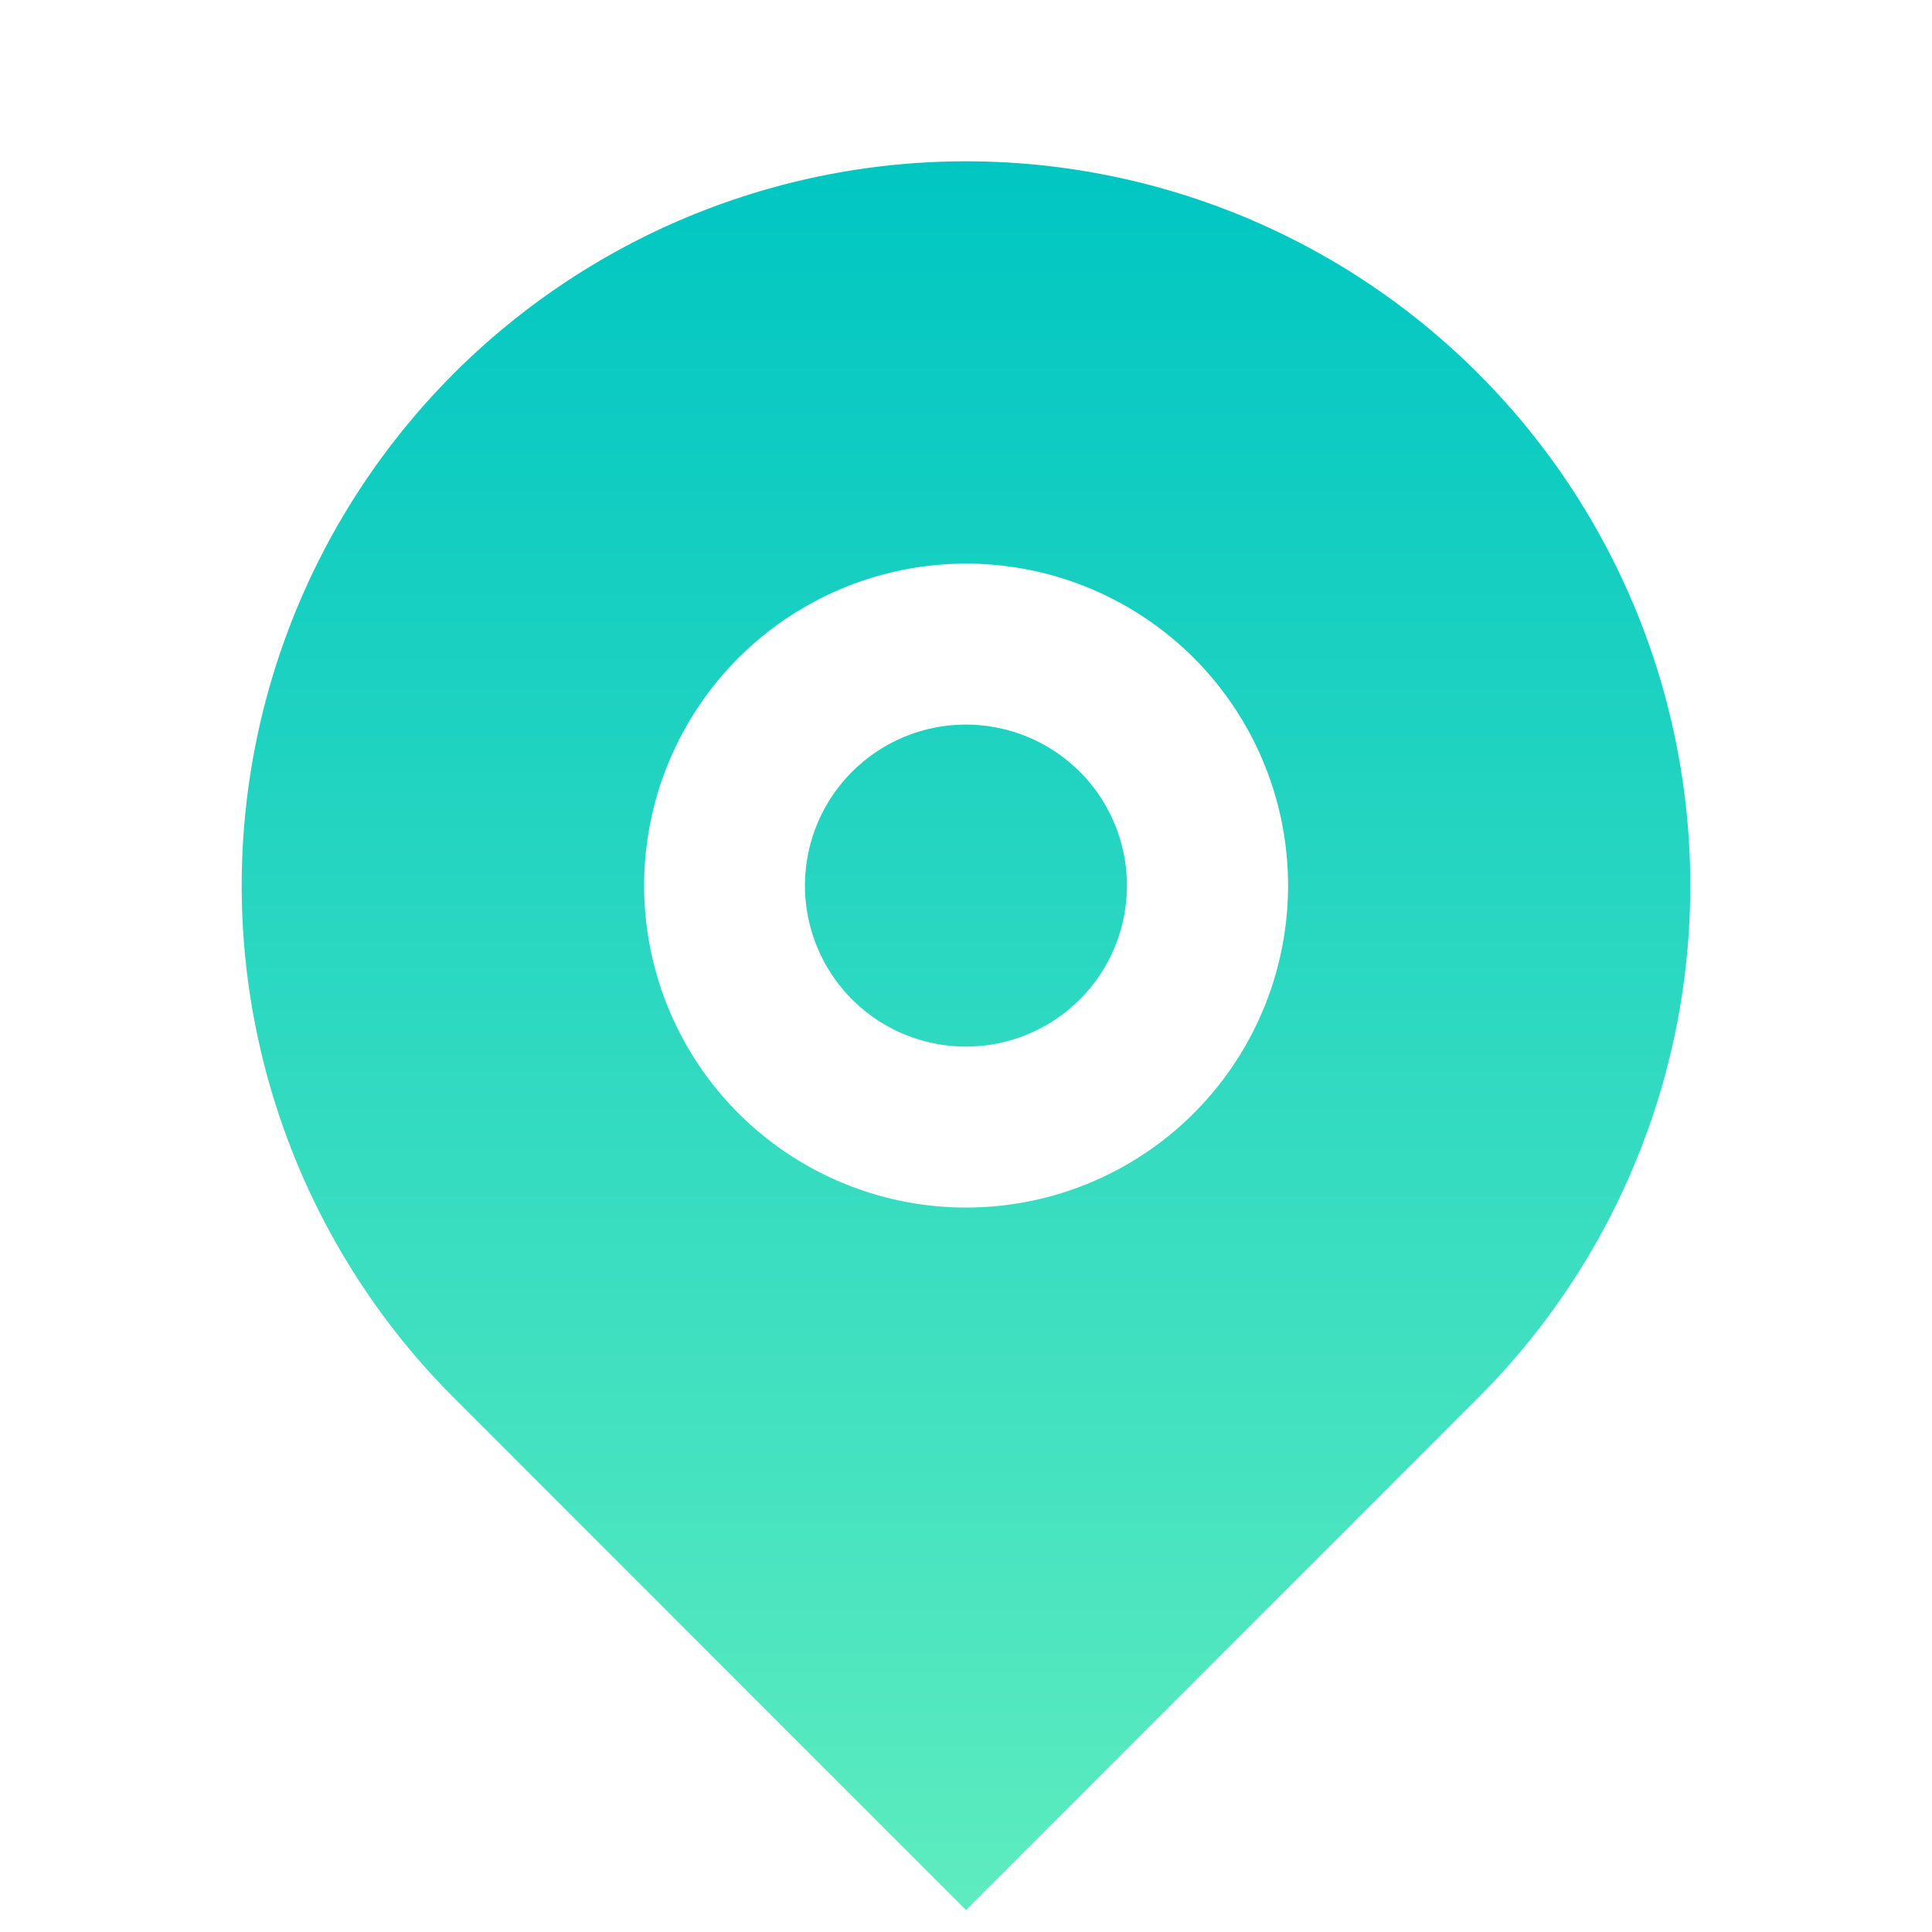 <svg id="Group_1486" data-name="Group 1486" xmlns="http://www.w3.org/2000/svg" xmlns:xlink="http://www.w3.org/1999/xlink" width="37" height="37" viewBox="0 0 37 37">
  <defs>
    <linearGradient id="linear-gradient" x1="0.5" x2="0.5" y2="1" gradientUnits="objectBoundingBox">
      <stop offset="0" stop-color="#00c6c2"/>
      <stop offset="1" stop-color="#5decbf"/>
    </linearGradient>
  </defs>
  <path id="Path_2826" data-name="Path 2826" d="M0,0H37V37H0Z" fill="none"/>
  <path id="Path_2827" data-name="Path 2827" d="M26.676,25.683l-9.807,9.81-9.807-9.81a13.871,13.871,0,1,1,19.614,0Zm-9.807-3.644a6.166,6.166,0,1,0-6.164-6.166A6.165,6.165,0,0,0,16.869,22.039Zm0-3.083a3.083,3.083,0,1,1,3.082-3.083A3.082,3.082,0,0,1,16.869,18.956Z" transform="translate(1.631 1.087)" fill="url(#linear-gradient)"/>
</svg>
